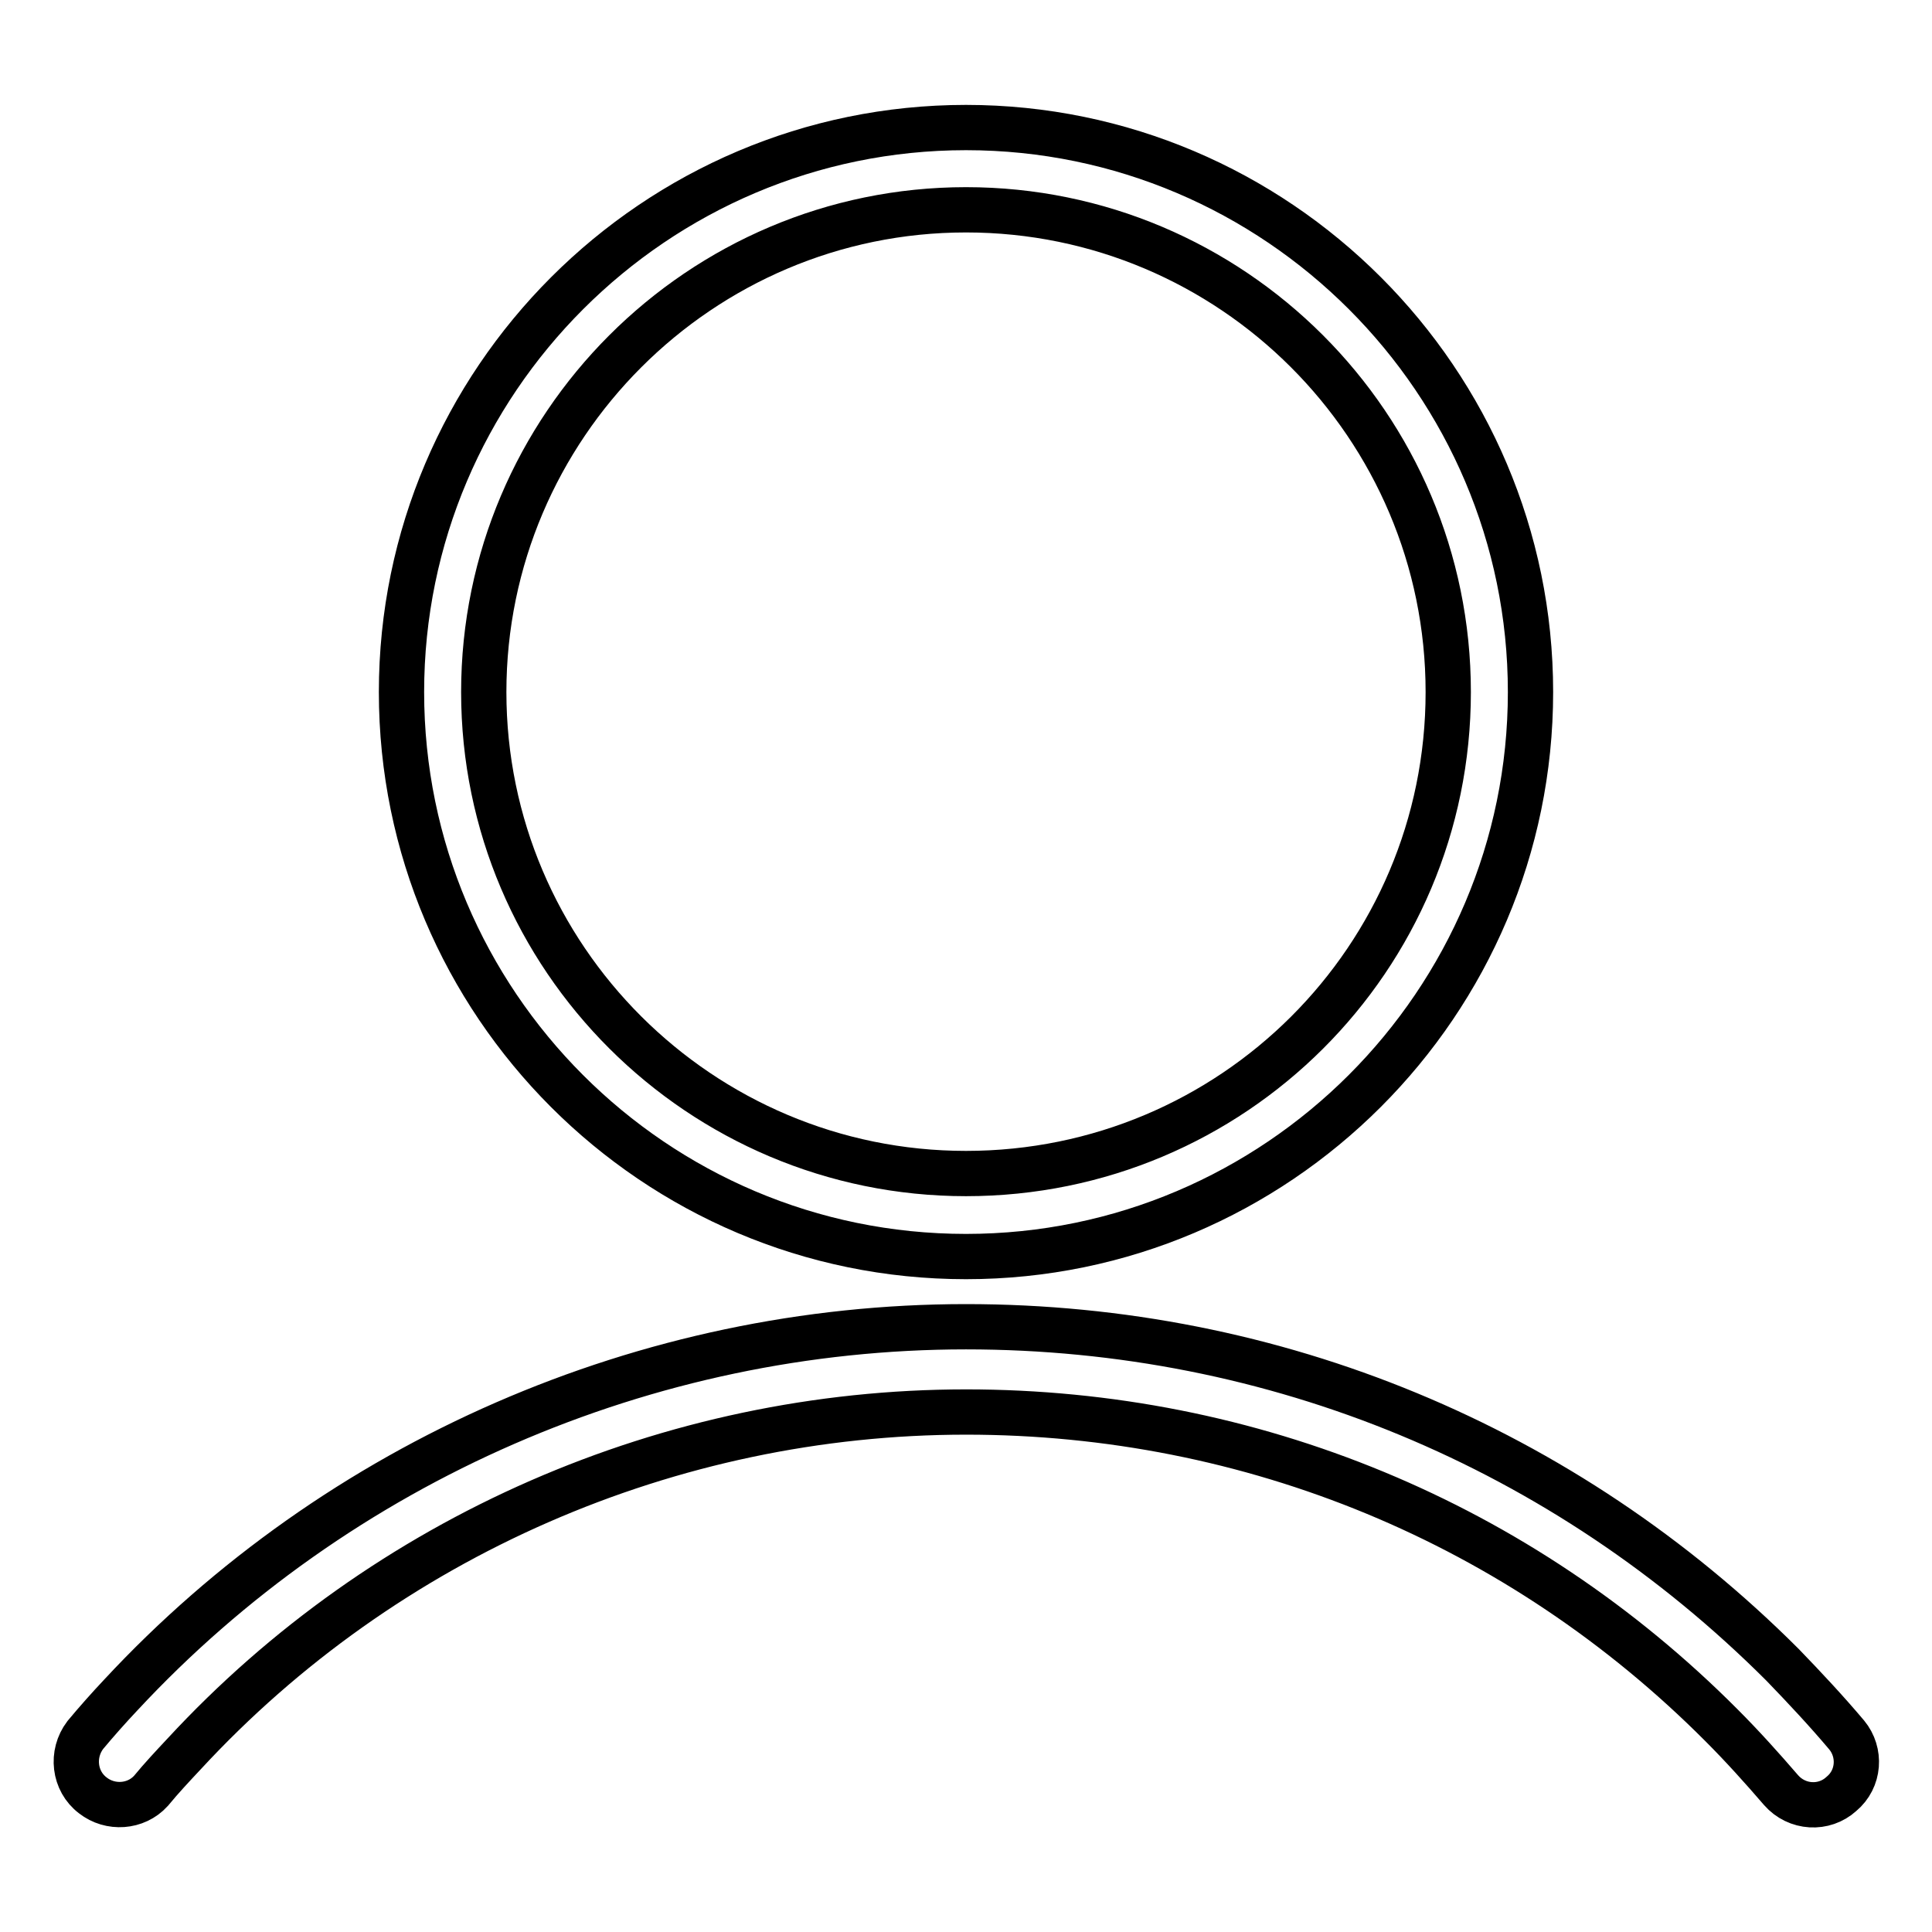 <?xml version="1.0" encoding="utf-8"?>
<!-- Svg Vector Icons : http://www.onlinewebfonts.com/icon -->
<!DOCTYPE svg PUBLIC "-//W3C//DTD SVG 1.1//EN" "http://www.w3.org/Graphics/SVG/1.1/DTD/svg11.dtd">
<svg version="1.1" xmlns="http://www.w3.org/2000/svg" xmlns:xlink="http://www.w3.org/1999/xlink" x="0px" y="0px" viewBox="0 0 256 256" enable-background="new 0 0 256 256" xml:space="preserve">
<g> <path stroke-width="6" fill-opacity="0" stroke="#000000"  d="M128,166.5c41.2,0,74.8-33.6,74.8-74.8c0-41.2-33.6-74.8-74.8-74.8c-41.2,0-74.8,33.6-74.8,74.8 C53.2,132.9,86.7,166.5,128,166.5z M128,27.8c35.2,0,63.9,28.6,63.9,63.9s-28.6,63.8-63.9,63.8c-35.2,0-63.9-28.6-63.9-63.8 S92.8,27.8,128,27.8z M244.7,229.9c-2.7-3.2-5.6-6.3-8.5-9.3c-28.9-28.9-67.3-44.8-108.2-44.8c-42.3,0-83.2,17.8-112,48.8 c-1.6,1.7-3.2,3.5-4.7,5.3c-1.9,2.5-1.5,6.1,1,8c2.3,1.8,5.7,1.6,7.7-0.6c1.4-1.7,2.9-3.3,4.4-4.9C51,203.6,88.8,187.1,128,187.1 c37.8,0,73.4,14.7,100.1,41.5c2.8,2.8,5.4,5.7,7.9,8.6c2.1,2.4,5.7,2.6,8,0.5C246.4,235.7,246.6,232.2,244.7,229.9z"/></g>
</svg>